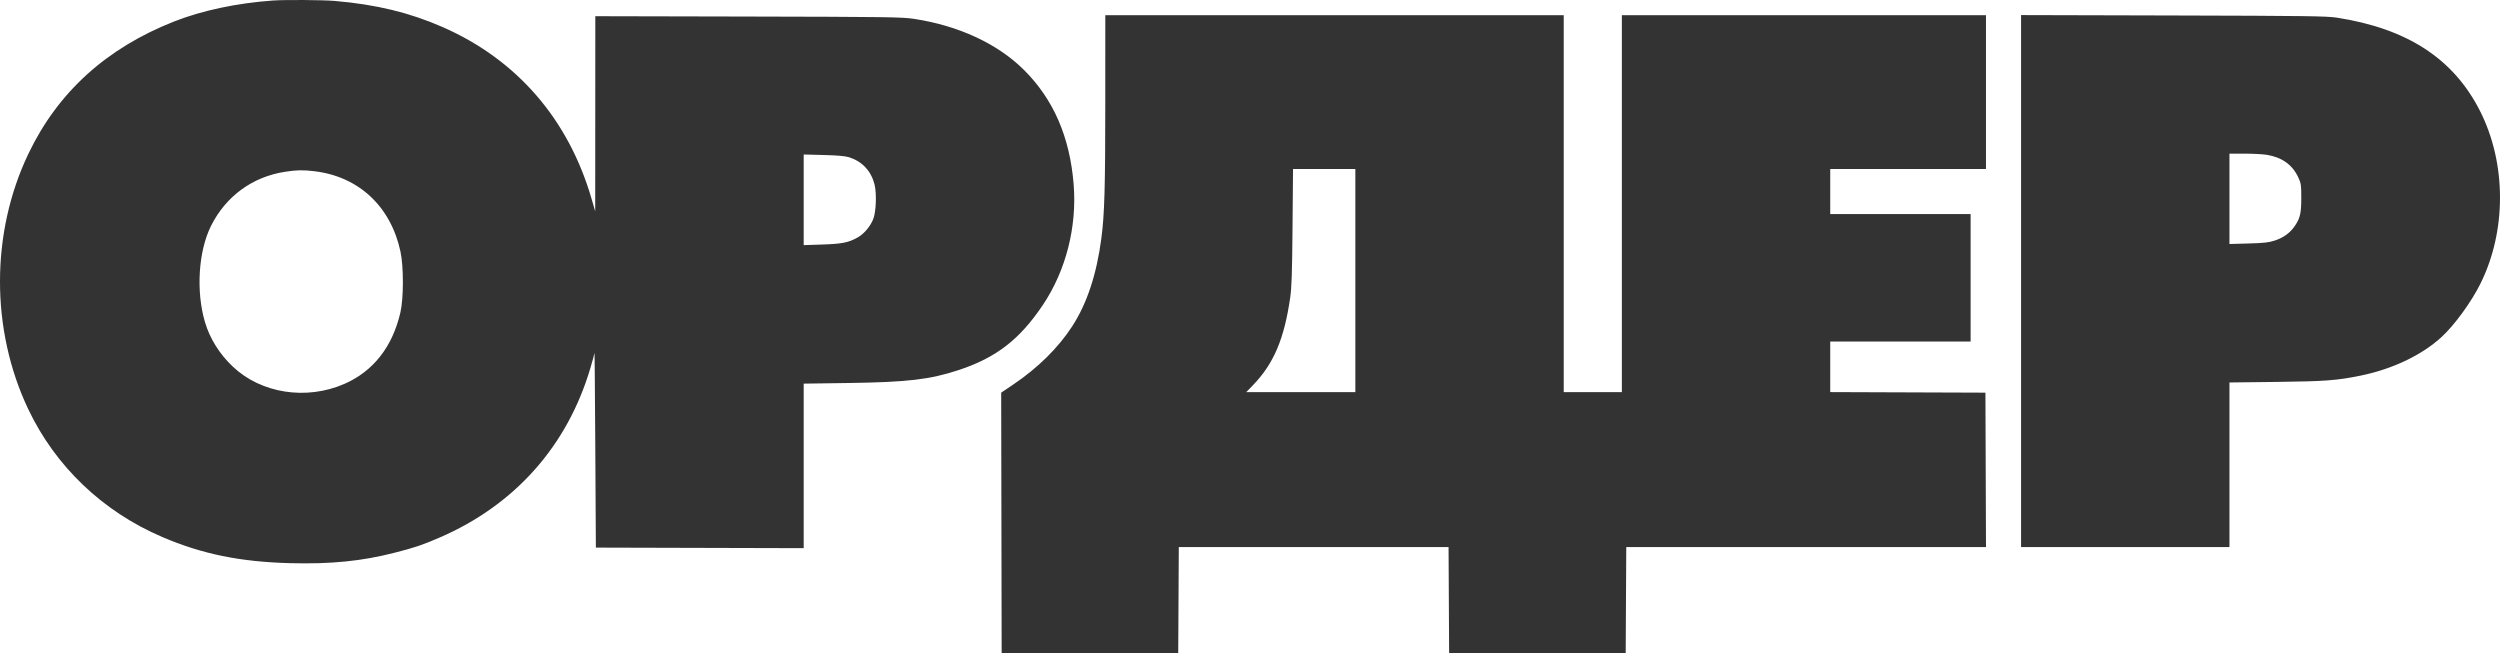 <?xml version="1.0" encoding="UTF-8"?> <svg xmlns="http://www.w3.org/2000/svg" width="934" height="244" viewBox="0 0 934 244" fill="none"> <path fill-rule="evenodd" clip-rule="evenodd" d="M101.945 0.196C88.448 1.165 75.507 3.911 65.069 8.02C39.733 17.995 21.584 34.471 10.6 57.467C-3.515 87.018 -3.534 123.19 10.549 152.855C20.707 174.252 38.364 191.101 60.605 200.621C75.525 207.007 89.782 209.919 108.501 210.402C123.677 210.794 135.151 209.642 147.427 206.496C155.102 204.529 157.589 203.691 164.175 200.852C192.29 188.731 211.955 166.645 220.564 137.52C221.353 134.849 222.044 132.311 222.099 131.879C222.153 131.448 222.291 147.631 222.406 167.841L222.614 204.586L261.437 204.691L300.26 204.795V174.062V143.328L317.162 143.088C339.06 142.777 347.399 141.796 358.108 138.272C372.174 133.644 380.977 126.834 389.66 113.865C398.244 101.044 402.396 84.733 401.117 68.859C399.694 51.206 393.616 37.181 382.627 26.197C372.798 16.371 358.087 9.539 341.36 7.031C336.947 6.37 331.514 6.295 279.466 6.18L222.409 6.054L222.39 42.504L222.371 78.954L220.977 74.168C212.323 44.452 193.029 22.229 165.364 10.11C153.013 4.699 140.542 1.677 125.096 0.351C120.622 -0.033 106.46 -0.128 101.945 0.196ZM412.935 38C412.931 70.149 412.648 79.989 411.471 89.013C409.709 102.505 406.079 113.453 400.545 121.956C395.325 129.979 387.772 137.433 378.582 143.634L374.042 146.697L374.13 195.348L374.218 244H407.202H440.186L440.293 224.19L440.399 204.381H490.789H541.18L541.286 224.19L541.392 244H574.377H607.361L607.467 224.19L607.573 204.381H674.77H741.966L741.861 175.539L741.756 146.697L712.767 146.591L683.777 146.486V137.046V127.605H710.001H736.224V103.793V79.98H710.001H683.777V71.564V63.147H712.869H741.961V34.408V5.668H673.944H605.927V76.08V146.491H595.069H584.21V76.08V5.668H498.575H412.939L412.935 38ZM755.072 105.008V204.381H793.998H832.923V173.637V142.892L850.44 142.687C868.617 142.474 873.09 142.139 881.941 140.328C893.859 137.889 904.807 132.667 912.162 125.914C916.977 121.494 923.229 112.924 926.653 106.051C936.492 86.305 936.445 61.024 926.533 41.457C916.639 21.925 899.415 10.694 873.078 6.599C869.293 6.011 861.936 5.913 811.924 5.783L755.072 5.636V105.008ZM846.854 57.837C852.528 58.757 856.434 61.544 858.612 66.226C859.675 68.51 859.758 69.064 859.76 73.822C859.761 79.593 859.346 81.444 857.399 84.342C855.624 86.985 853.134 88.803 849.808 89.882C847.562 90.611 845.765 90.809 839.991 90.966L832.923 91.159V74.279V57.399L838.557 57.403C841.656 57.404 845.39 57.6 846.854 57.837ZM317.283 58.77C322.131 60.327 325.449 63.885 326.723 68.892C327.545 72.124 327.333 78.785 326.317 81.622C325.329 84.38 322.882 87.331 320.448 88.699C316.999 90.638 314.597 91.118 307.123 91.359L300.26 91.581V74.65V57.72L307.738 57.913C313.045 58.05 315.815 58.299 317.283 58.77ZM506.36 104.819V146.491H485.987H465.614L468.095 143.925C475.857 135.896 479.777 126.678 482.02 111.183C482.566 107.414 482.741 102.094 482.89 84.804L483.078 63.147H494.719H506.36V104.819ZM117.526 63.977C134.046 65.974 145.965 77.104 149.606 93.934C150.831 99.595 150.819 111.427 149.583 116.767C146.616 129.593 139.412 138.757 128.61 143.447C114.404 149.616 97.543 146.988 86.966 136.956C81.99 132.236 78.411 126.517 76.586 120.368C73.172 108.871 74.117 93.815 78.844 84.379C84.379 73.329 94.272 66.083 106.415 64.187C110.853 63.494 113.166 63.45 117.526 63.977Z" fill="#333333"></path> </svg> 